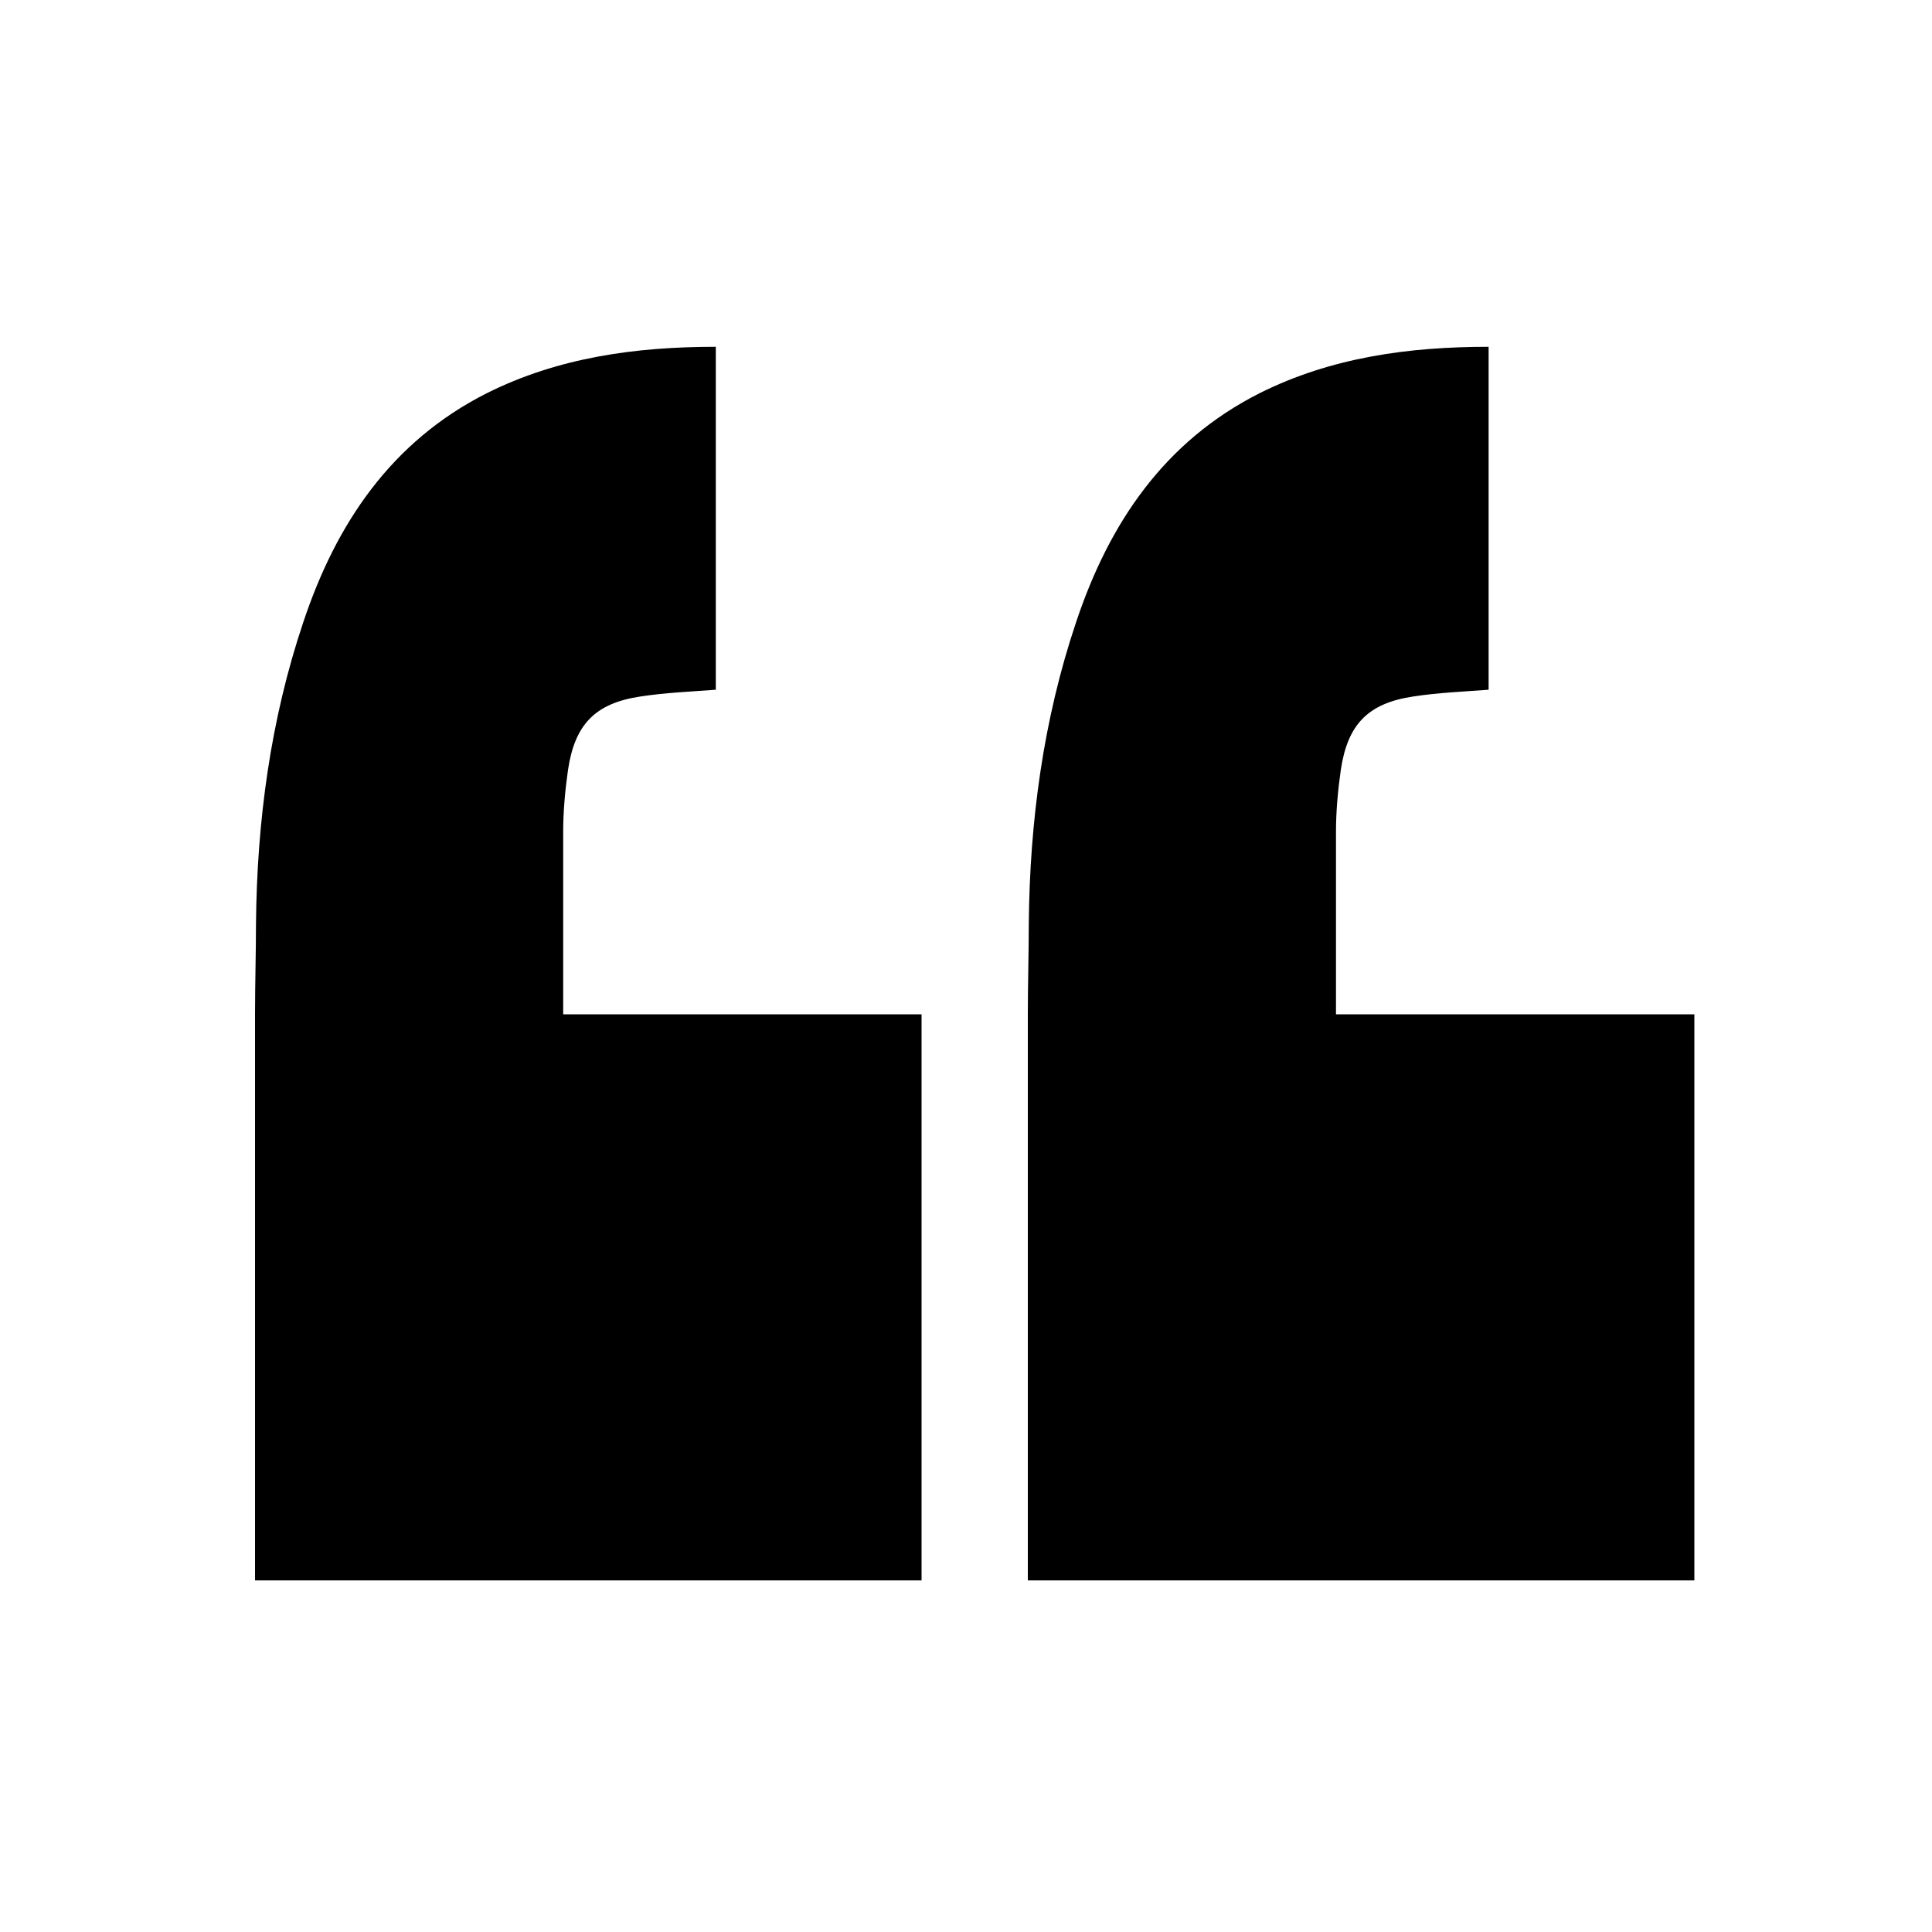 <?xml version="1.0" encoding="utf-8"?>
<!-- Generator: Adobe Illustrator 27.9.0, SVG Export Plug-In . SVG Version: 6.00 Build 0)  -->
<svg version="1.1" id="Layer_1" xmlns="http://www.w3.org/2000/svg" xmlns:xlink="http://www.w3.org/1999/xlink" x="0px" y="0px"
	 viewBox="0 0 200 200" style="enable-background:new 0 0 200 200;" xml:space="preserve">
<g>
	<path d="M138.3,105c0-6.2,0-12.8,0-18.9c0-2.1,0.2-4.3,0.5-6.4c0.7-4.7,2.8-6.9,7.5-7.6c2.6-0.4,5.2-0.5,7.8-0.7
		c0-11.8,0-23.6,0-35.5c-8.3,0-16.3,1.1-23.7,4.8c-9.9,5-15.6,13.5-19,23.7c-3.4,10.1-4.8,20.6-4.9,31.2c0,2.9-0.1,6.3-0.1,9.3h0
		v58.7h69V105H138.3z"/>
	<path d="M58.3,105c0-6.2,0-12.8,0-18.9c0-2.1,0.2-4.3,0.5-6.4c0.7-4.7,2.8-6.9,7.5-7.6c2.6-0.4,5.2-0.5,7.8-0.7
		c0-11.8,0-23.6,0-35.5c-8.3,0-16.3,1.1-23.7,4.8c-9.9,5-15.6,13.5-19,23.7c-3.4,10.1-4.8,20.6-4.9,31.2c0,2.9-0.1,6.3-0.1,9.3h0
		v58.7h69V105H58.3z"/>
</g>
</svg>
